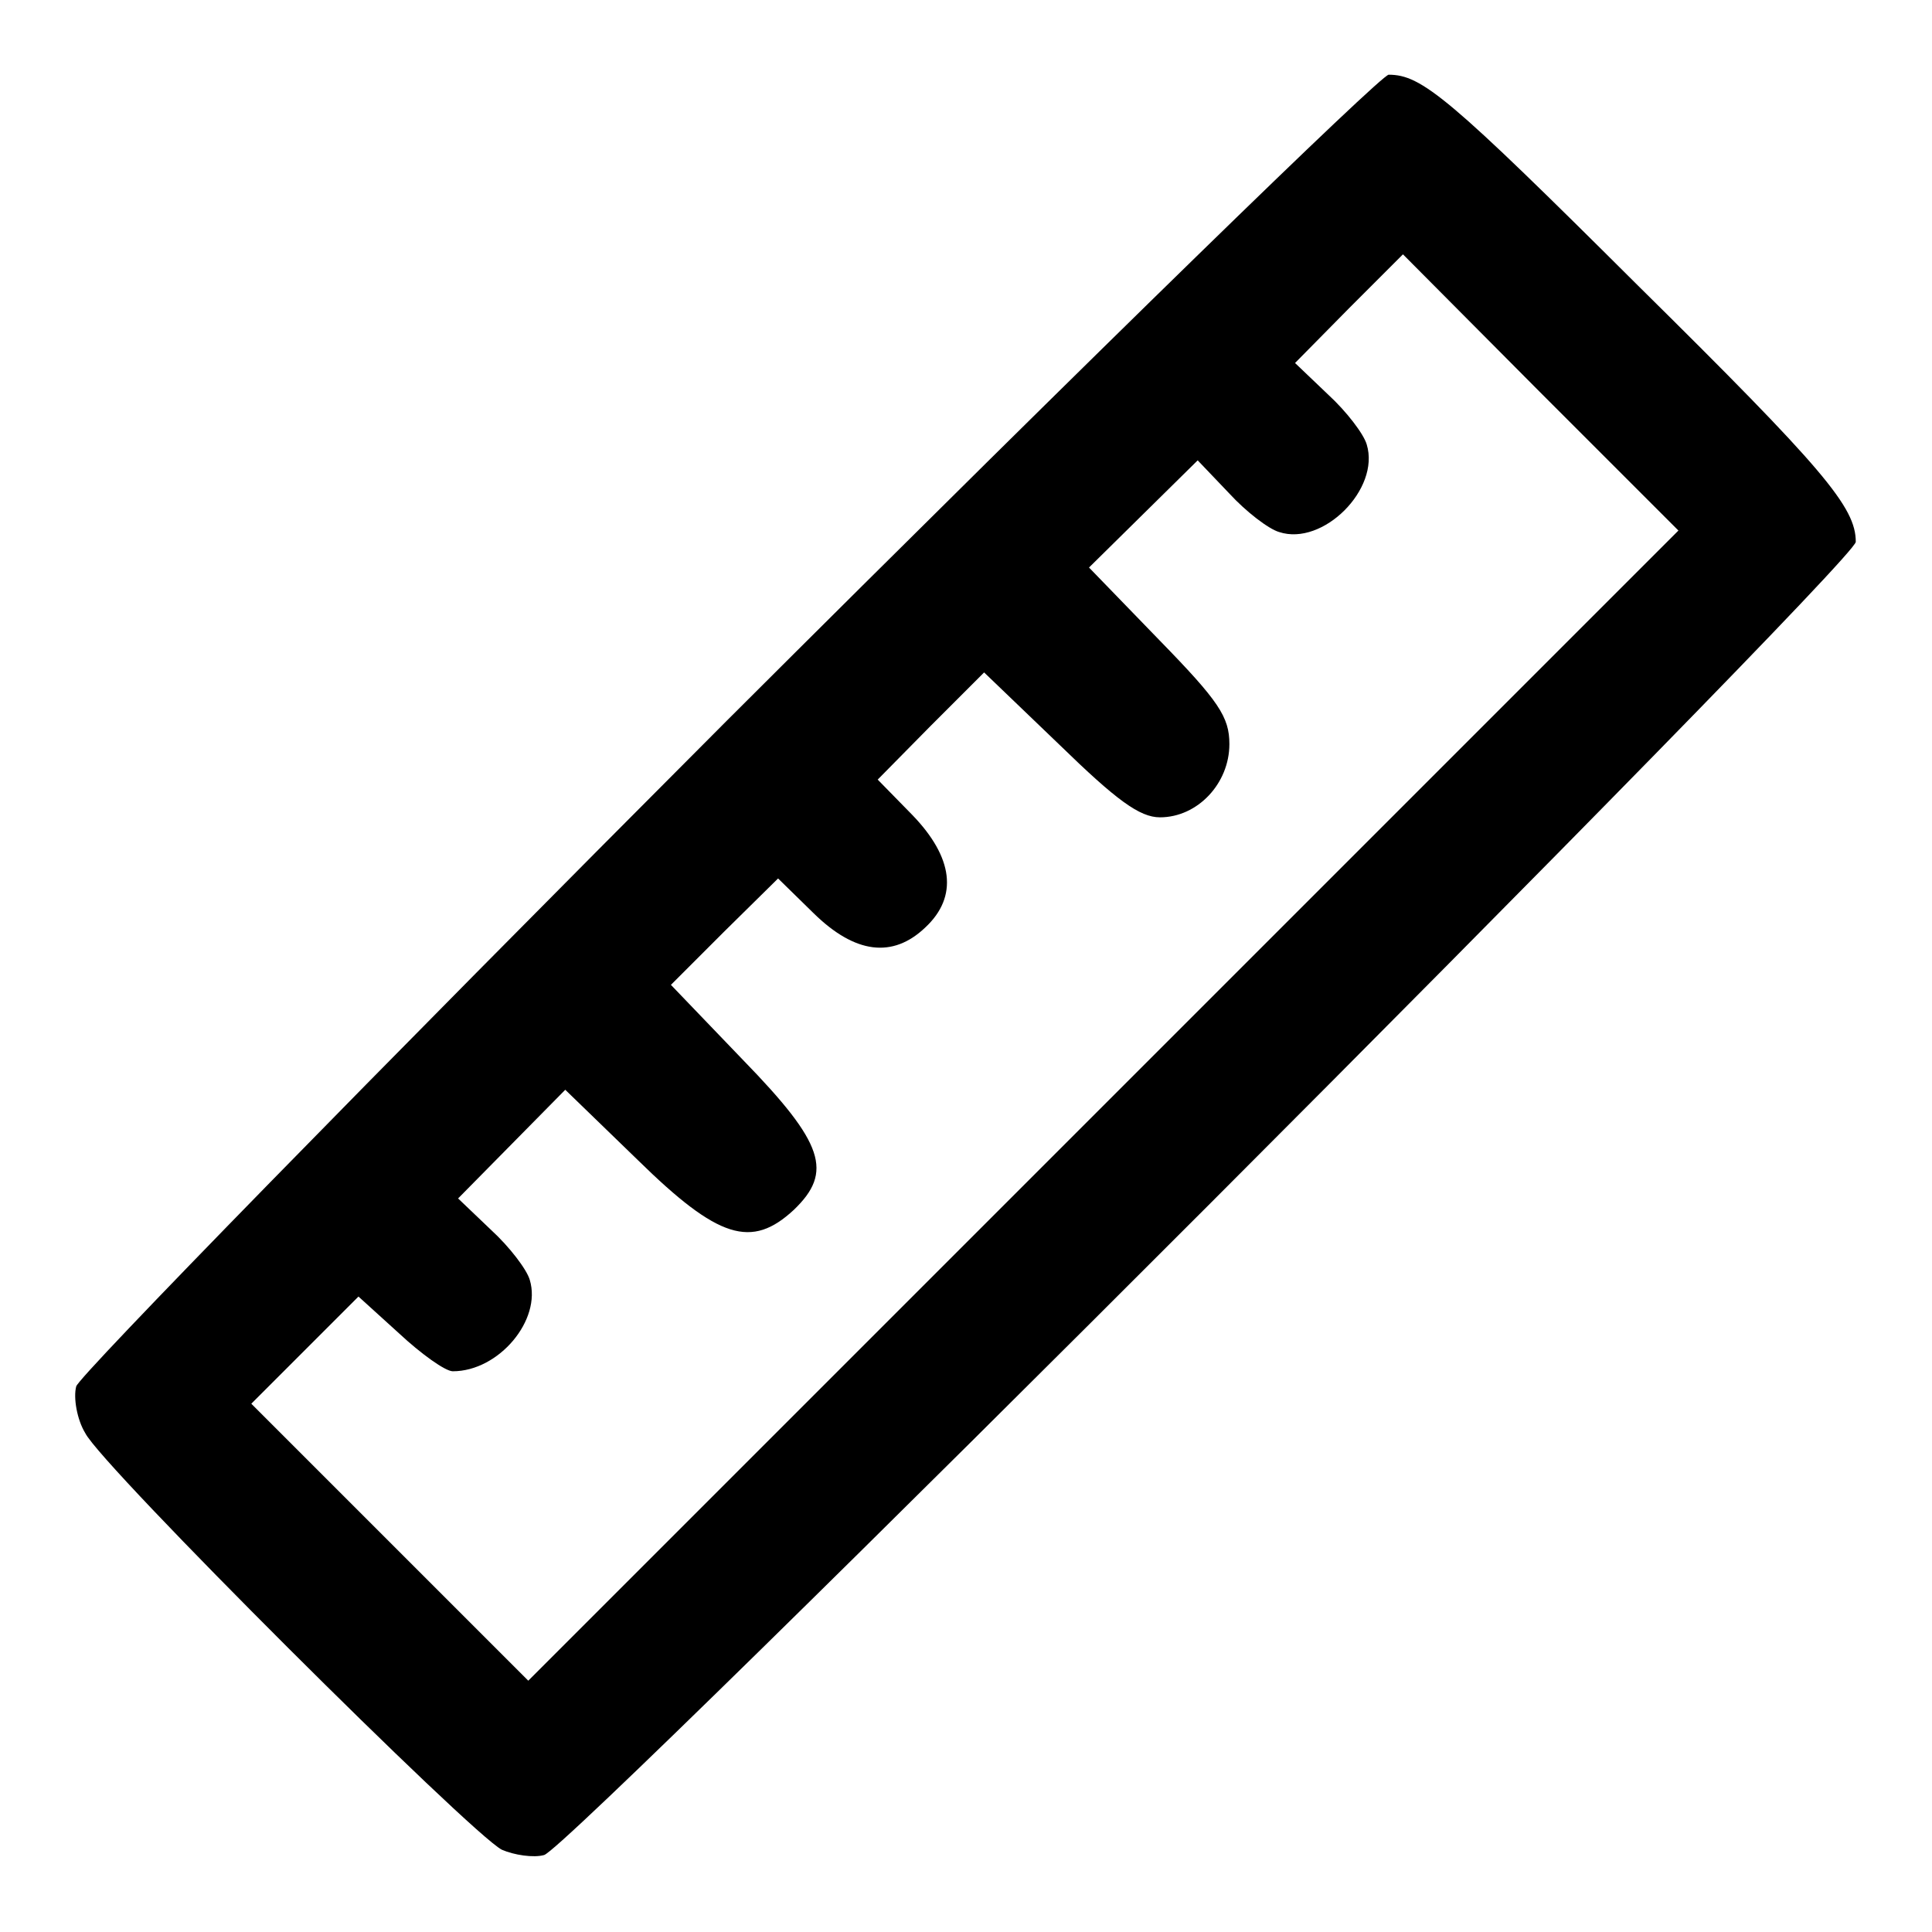 <?xml version="1.0" encoding="utf-8"?>
<!-- Svg Vector Icons : http://www.onlinewebfonts.com/icon -->
<!DOCTYPE svg PUBLIC "-//W3C//DTD SVG 1.1//EN" "http://www.w3.org/Graphics/SVG/1.1/DTD/svg11.dtd">
<svg version="1.1" xmlns="http://www.w3.org/2000/svg" xmlns:xlink="http://www.w3.org/1999/xlink" x="0px" y="0px" viewBox="0 0 256 256" enable-background="new 0 0 256 256" xml:space="preserve">
<g><g><g><path fill="#000000" d="M96.3,95.5c-47,47.1-85.8,86.8-86.2,88.2c-0.4,1.5,0.1,4.4,1.2,6.2c2.2,4.4,51.1,53.1,55.2,55.2c1.6,0.7,4.2,1.1,5.6,0.7c3.7-1,173.8-171.3,173.8-174c0-4.6-4.2-9.6-28.9-34c-25-24.9-28.6-27.9-33-27.9C182.9,10,146.2,45.7,96.3,95.5z M146.2,146.5L70,222.7l-18.3-18.3L33.3,186l7.1-7.1l7.1-7.1l5.4,4.9c2.9,2.7,6.1,5,7.1,5c6.1,0,11.8-6.8,10.2-12.1c-0.4-1.4-2.7-4.4-5.1-6.6l-4.4-4.2l7.1-7.2l7.1-7.2l9.6,9.3c10.7,10.5,15.1,11.8,20.7,6.6c5.2-5,4-8.8-6.7-19.8l-9.6-10l7.1-7.1l7.1-7l4.7,4.6c5.5,5.4,10.5,6,14.8,1.9c4.4-4.1,3.7-9.3-1.7-14.9l-4.6-4.7l7-7.1l7.1-7.1l10,9.6c7.5,7.3,10.6,9.6,13.3,9.6c5,0,9.2-4.5,9.2-9.7c0-3.6-1.4-5.7-9.3-13.8l-9.3-9.6l7.2-7.1l7.2-7.1l4.2,4.4c2.2,2.4,5.2,4.7,6.6,5.1c5.8,1.9,13.4-5.7,11.6-11.6c-0.4-1.4-2.7-4.4-5.1-6.6l-4.4-4.2l7.1-7.2l7.2-7.2L204,51.9l18.4,18.4L146.2,146.5z"/></g></g></g>
</svg>